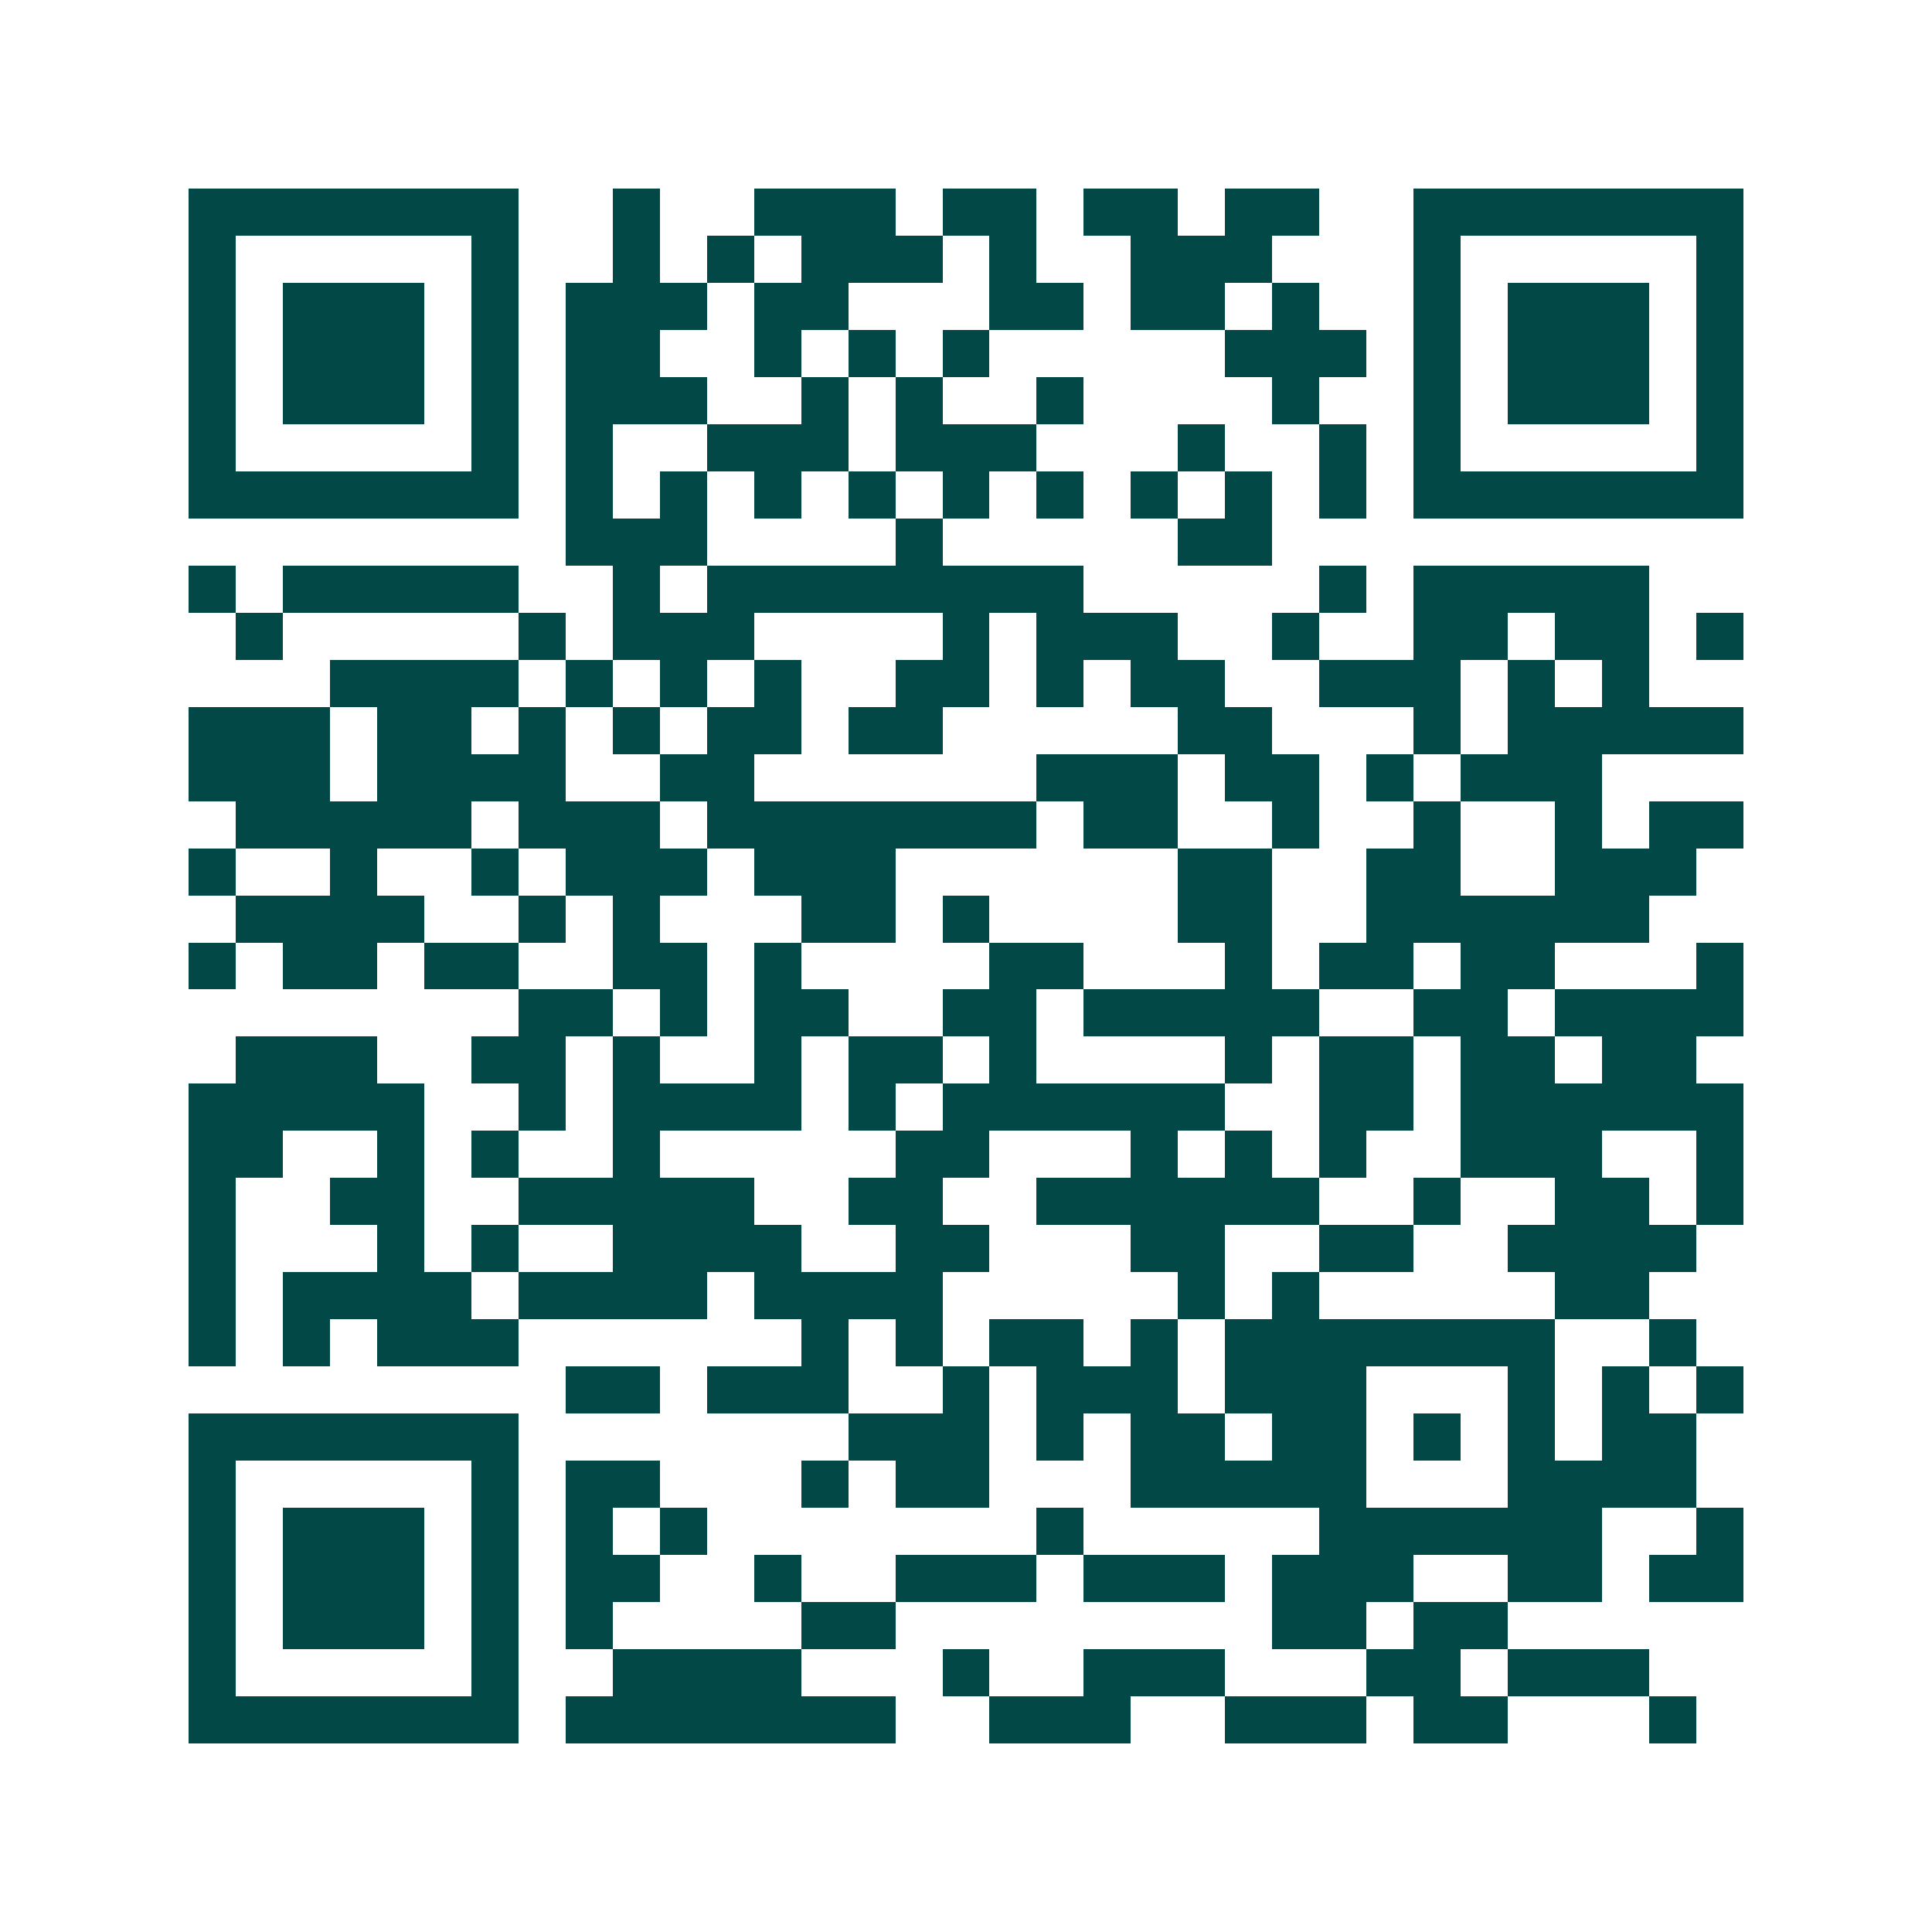 <svg xmlns="http://www.w3.org/2000/svg" width="200" height="200" viewBox="0 0 41 41" shape-rendering="crispEdges"><path fill="#ffffff" d="M0 0h41v41H0z"/><path stroke="#014847" d="M4 4.5h7m2 0h1m2 0h3m1 0h2m1 0h2m1 0h2m2 0h7M4 5.5h1m5 0h1m2 0h1m1 0h1m1 0h3m1 0h1m2 0h3m3 0h1m5 0h1M4 6.5h1m1 0h3m1 0h1m1 0h3m1 0h2m3 0h2m1 0h2m1 0h1m2 0h1m1 0h3m1 0h1M4 7.5h1m1 0h3m1 0h1m1 0h2m2 0h1m1 0h1m1 0h1m5 0h3m1 0h1m1 0h3m1 0h1M4 8.5h1m1 0h3m1 0h1m1 0h3m2 0h1m1 0h1m2 0h1m4 0h1m2 0h1m1 0h3m1 0h1M4 9.5h1m5 0h1m1 0h1m2 0h3m1 0h3m3 0h1m2 0h1m1 0h1m5 0h1M4 10.5h7m1 0h1m1 0h1m1 0h1m1 0h1m1 0h1m1 0h1m1 0h1m1 0h1m1 0h1m1 0h7M12 11.5h3m4 0h1m5 0h2M4 12.5h1m1 0h5m2 0h1m1 0h8m5 0h1m1 0h5M5 13.5h1m5 0h1m1 0h3m4 0h1m1 0h3m2 0h1m2 0h2m1 0h2m1 0h1M7 14.5h4m1 0h1m1 0h1m1 0h1m2 0h2m1 0h1m1 0h2m2 0h3m1 0h1m1 0h1M4 15.5h3m1 0h2m1 0h1m1 0h1m1 0h2m1 0h2m5 0h2m3 0h1m1 0h5M4 16.5h3m1 0h4m2 0h2m6 0h3m1 0h2m1 0h1m1 0h3M5 17.5h5m1 0h3m1 0h7m1 0h2m2 0h1m2 0h1m2 0h1m1 0h2M4 18.5h1m2 0h1m2 0h1m1 0h3m1 0h3m6 0h2m2 0h2m2 0h3M5 19.5h4m2 0h1m1 0h1m3 0h2m1 0h1m4 0h2m2 0h6M4 20.5h1m1 0h2m1 0h2m2 0h2m1 0h1m4 0h2m3 0h1m1 0h2m1 0h2m3 0h1M11 21.5h2m1 0h1m1 0h2m2 0h2m1 0h5m2 0h2m1 0h4M5 22.5h3m2 0h2m1 0h1m2 0h1m1 0h2m1 0h1m4 0h1m1 0h2m1 0h2m1 0h2M4 23.5h5m2 0h1m1 0h4m1 0h1m1 0h6m2 0h2m1 0h6M4 24.5h2m2 0h1m1 0h1m2 0h1m5 0h2m3 0h1m1 0h1m1 0h1m2 0h3m2 0h1M4 25.5h1m2 0h2m2 0h5m2 0h2m2 0h6m2 0h1m2 0h2m1 0h1M4 26.5h1m3 0h1m1 0h1m2 0h4m2 0h2m3 0h2m2 0h2m2 0h4M4 27.5h1m1 0h4m1 0h4m1 0h4m5 0h1m1 0h1m5 0h2M4 28.5h1m1 0h1m1 0h3m6 0h1m1 0h1m1 0h2m1 0h1m1 0h7m2 0h1M12 29.5h2m1 0h3m2 0h1m1 0h3m1 0h3m3 0h1m1 0h1m1 0h1M4 30.5h7m7 0h3m1 0h1m1 0h2m1 0h2m1 0h1m1 0h1m1 0h2M4 31.5h1m5 0h1m1 0h2m3 0h1m1 0h2m3 0h5m3 0h4M4 32.5h1m1 0h3m1 0h1m1 0h1m1 0h1m7 0h1m5 0h6m2 0h1M4 33.5h1m1 0h3m1 0h1m1 0h2m2 0h1m2 0h3m1 0h3m1 0h3m2 0h2m1 0h2M4 34.5h1m1 0h3m1 0h1m1 0h1m4 0h2m8 0h2m1 0h2M4 35.5h1m5 0h1m2 0h4m3 0h1m2 0h3m3 0h2m1 0h3M4 36.5h7m1 0h7m2 0h3m2 0h3m1 0h2m3 0h1"/></svg>
